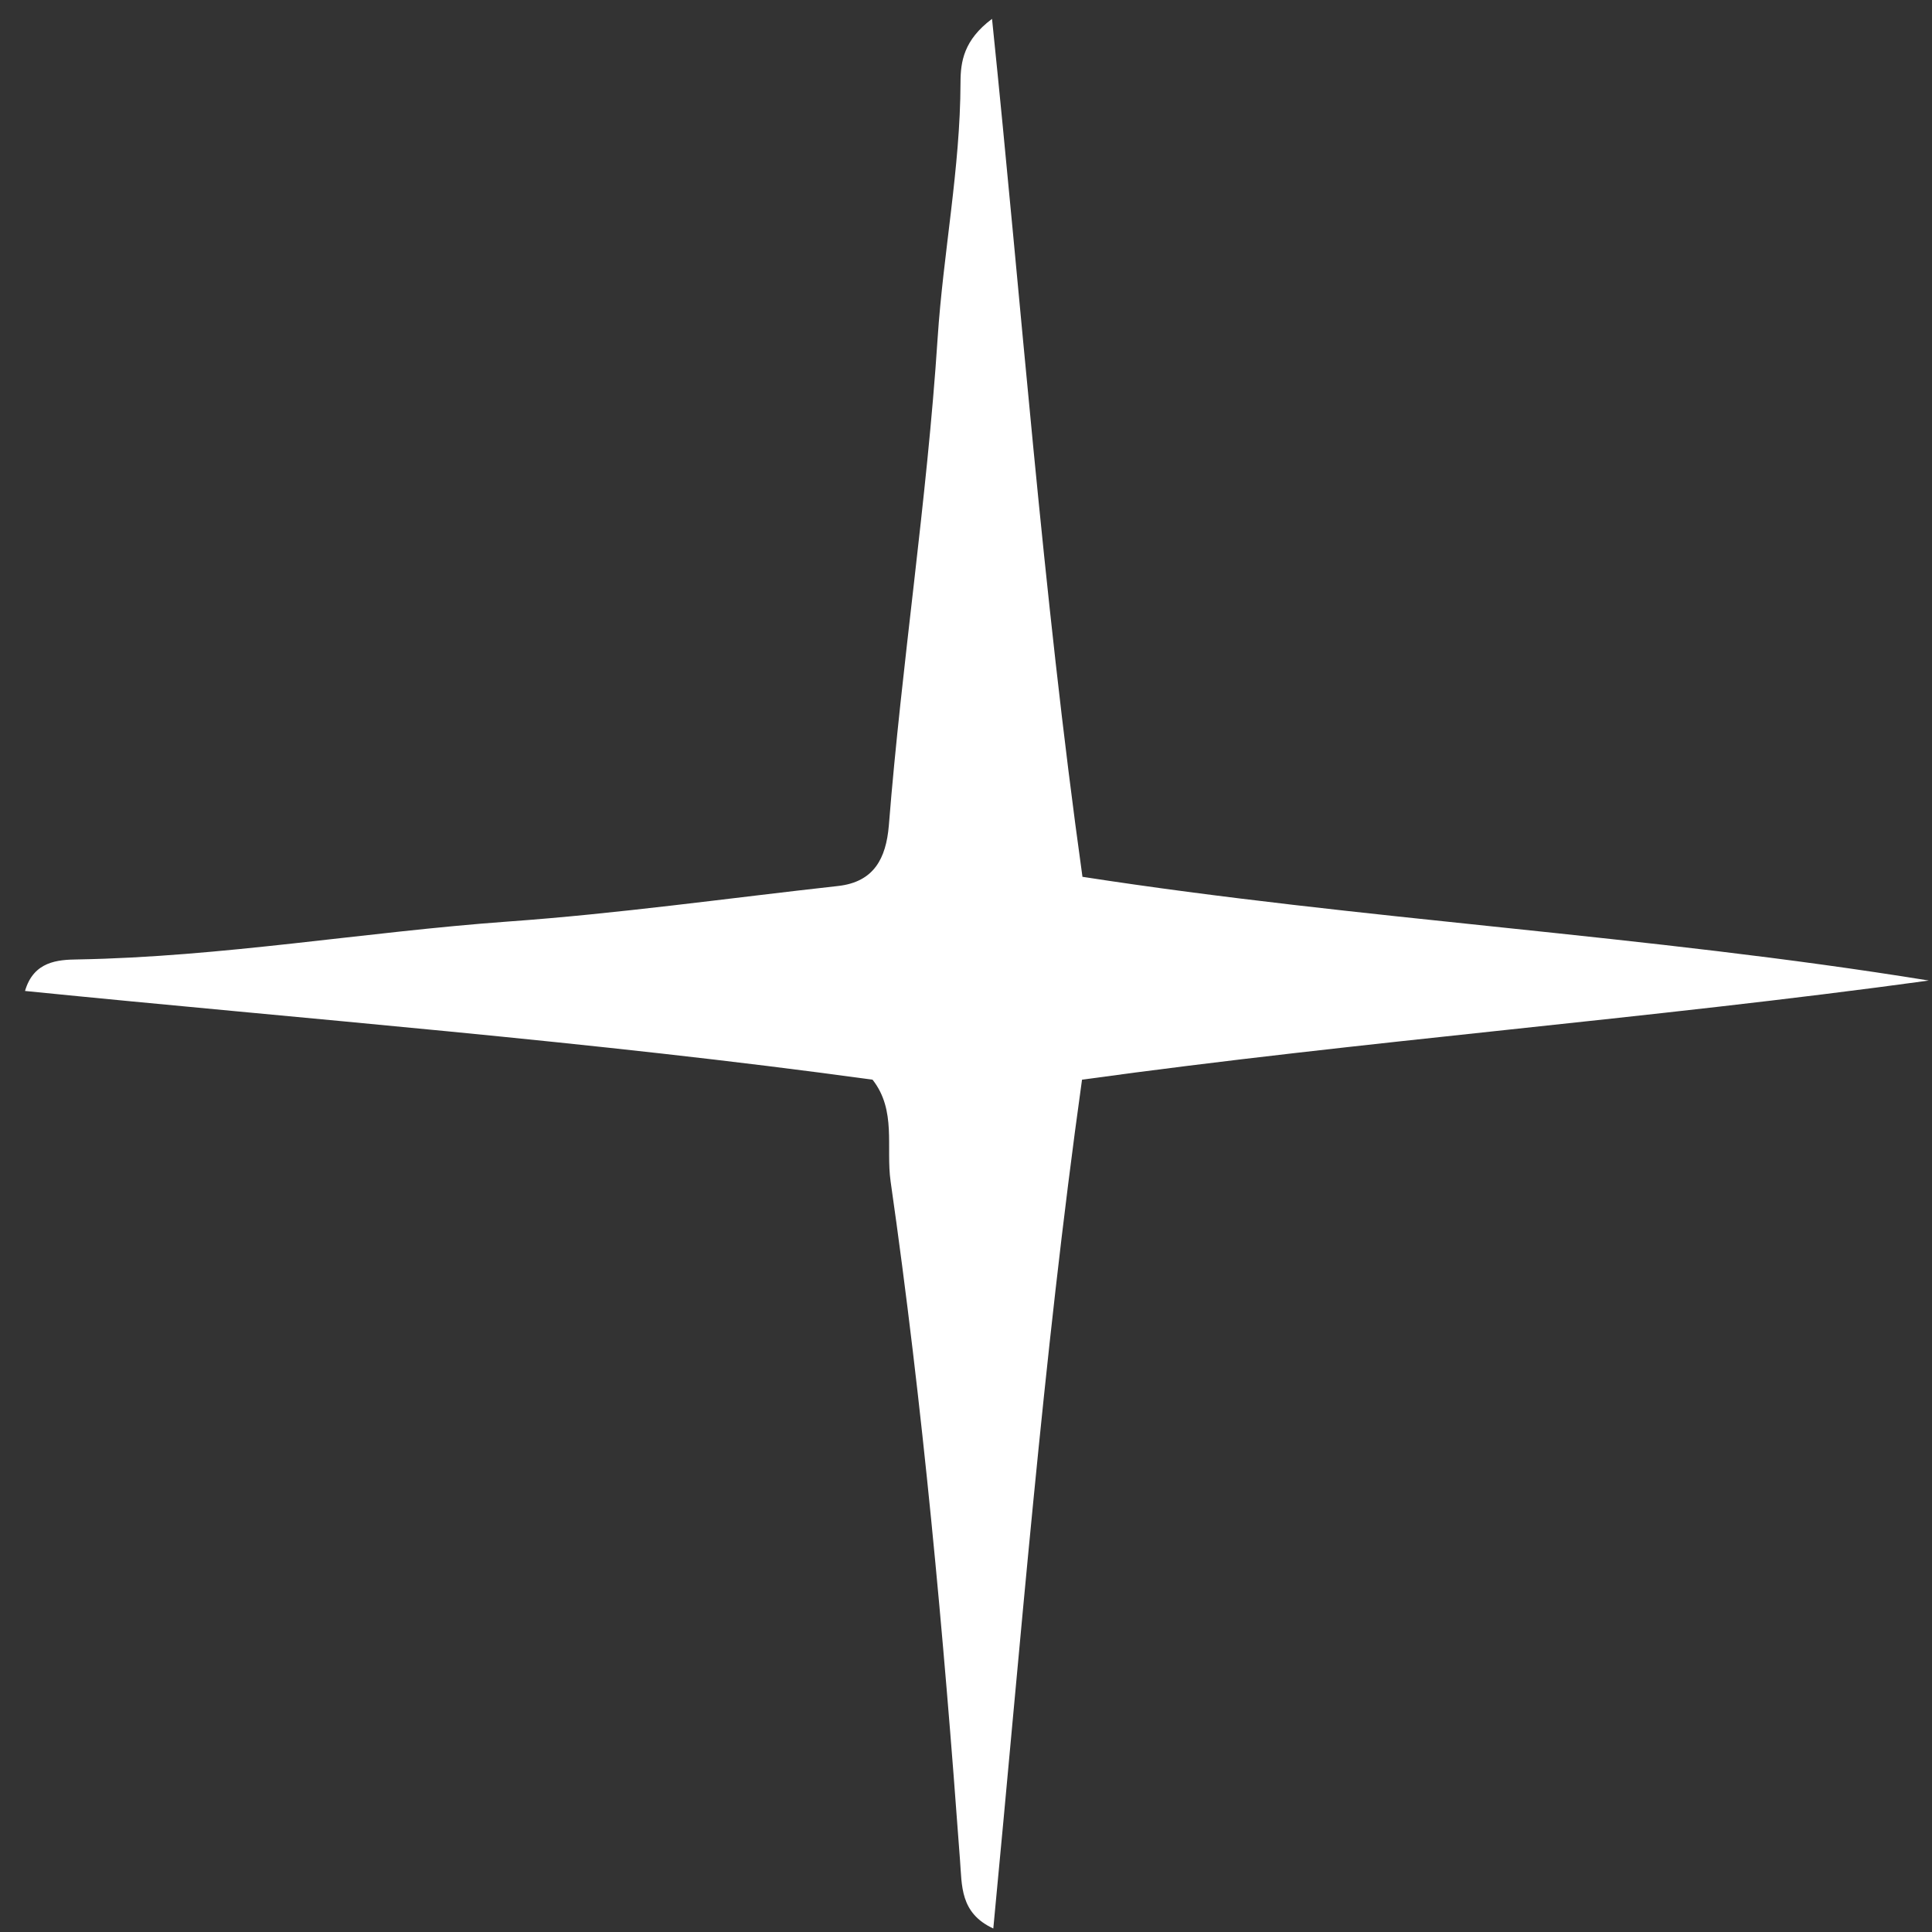 <?xml version="1.0" encoding="UTF-8"?> <svg xmlns="http://www.w3.org/2000/svg" width="76" height="76" viewBox="0 0 76 76" fill="none"><rect x="0" y="0" width="76" height="76" fill="#333333" stroke="none"/><path d="M42.584 34.492C53.574 36.192 64.784 36.772 75.874 38.572C64.804 40.092 53.714 40.932 42.564 42.472C41.024 53.482 40.154 64.592 39.074 75.862C37.754 75.252 37.844 74.162 37.764 73.172C37.114 64.242 36.304 55.332 35.034 46.472C34.844 45.132 35.274 43.682 34.324 42.472C23.264 40.952 12.134 40.102 0.984 38.982C1.324 37.812 2.274 37.752 3.054 37.742C8.734 37.642 14.324 36.662 19.974 36.252C24.314 35.942 28.644 35.332 32.974 34.852C34.384 34.692 34.854 33.762 34.964 32.482C35.474 26.072 36.464 19.722 36.884 13.302C37.104 9.952 37.774 6.632 37.784 3.252C37.784 2.422 37.914 1.572 39.024 0.742C40.194 12.072 41.004 23.202 42.584 34.512V34.492Z" fill="white"></path></svg> 